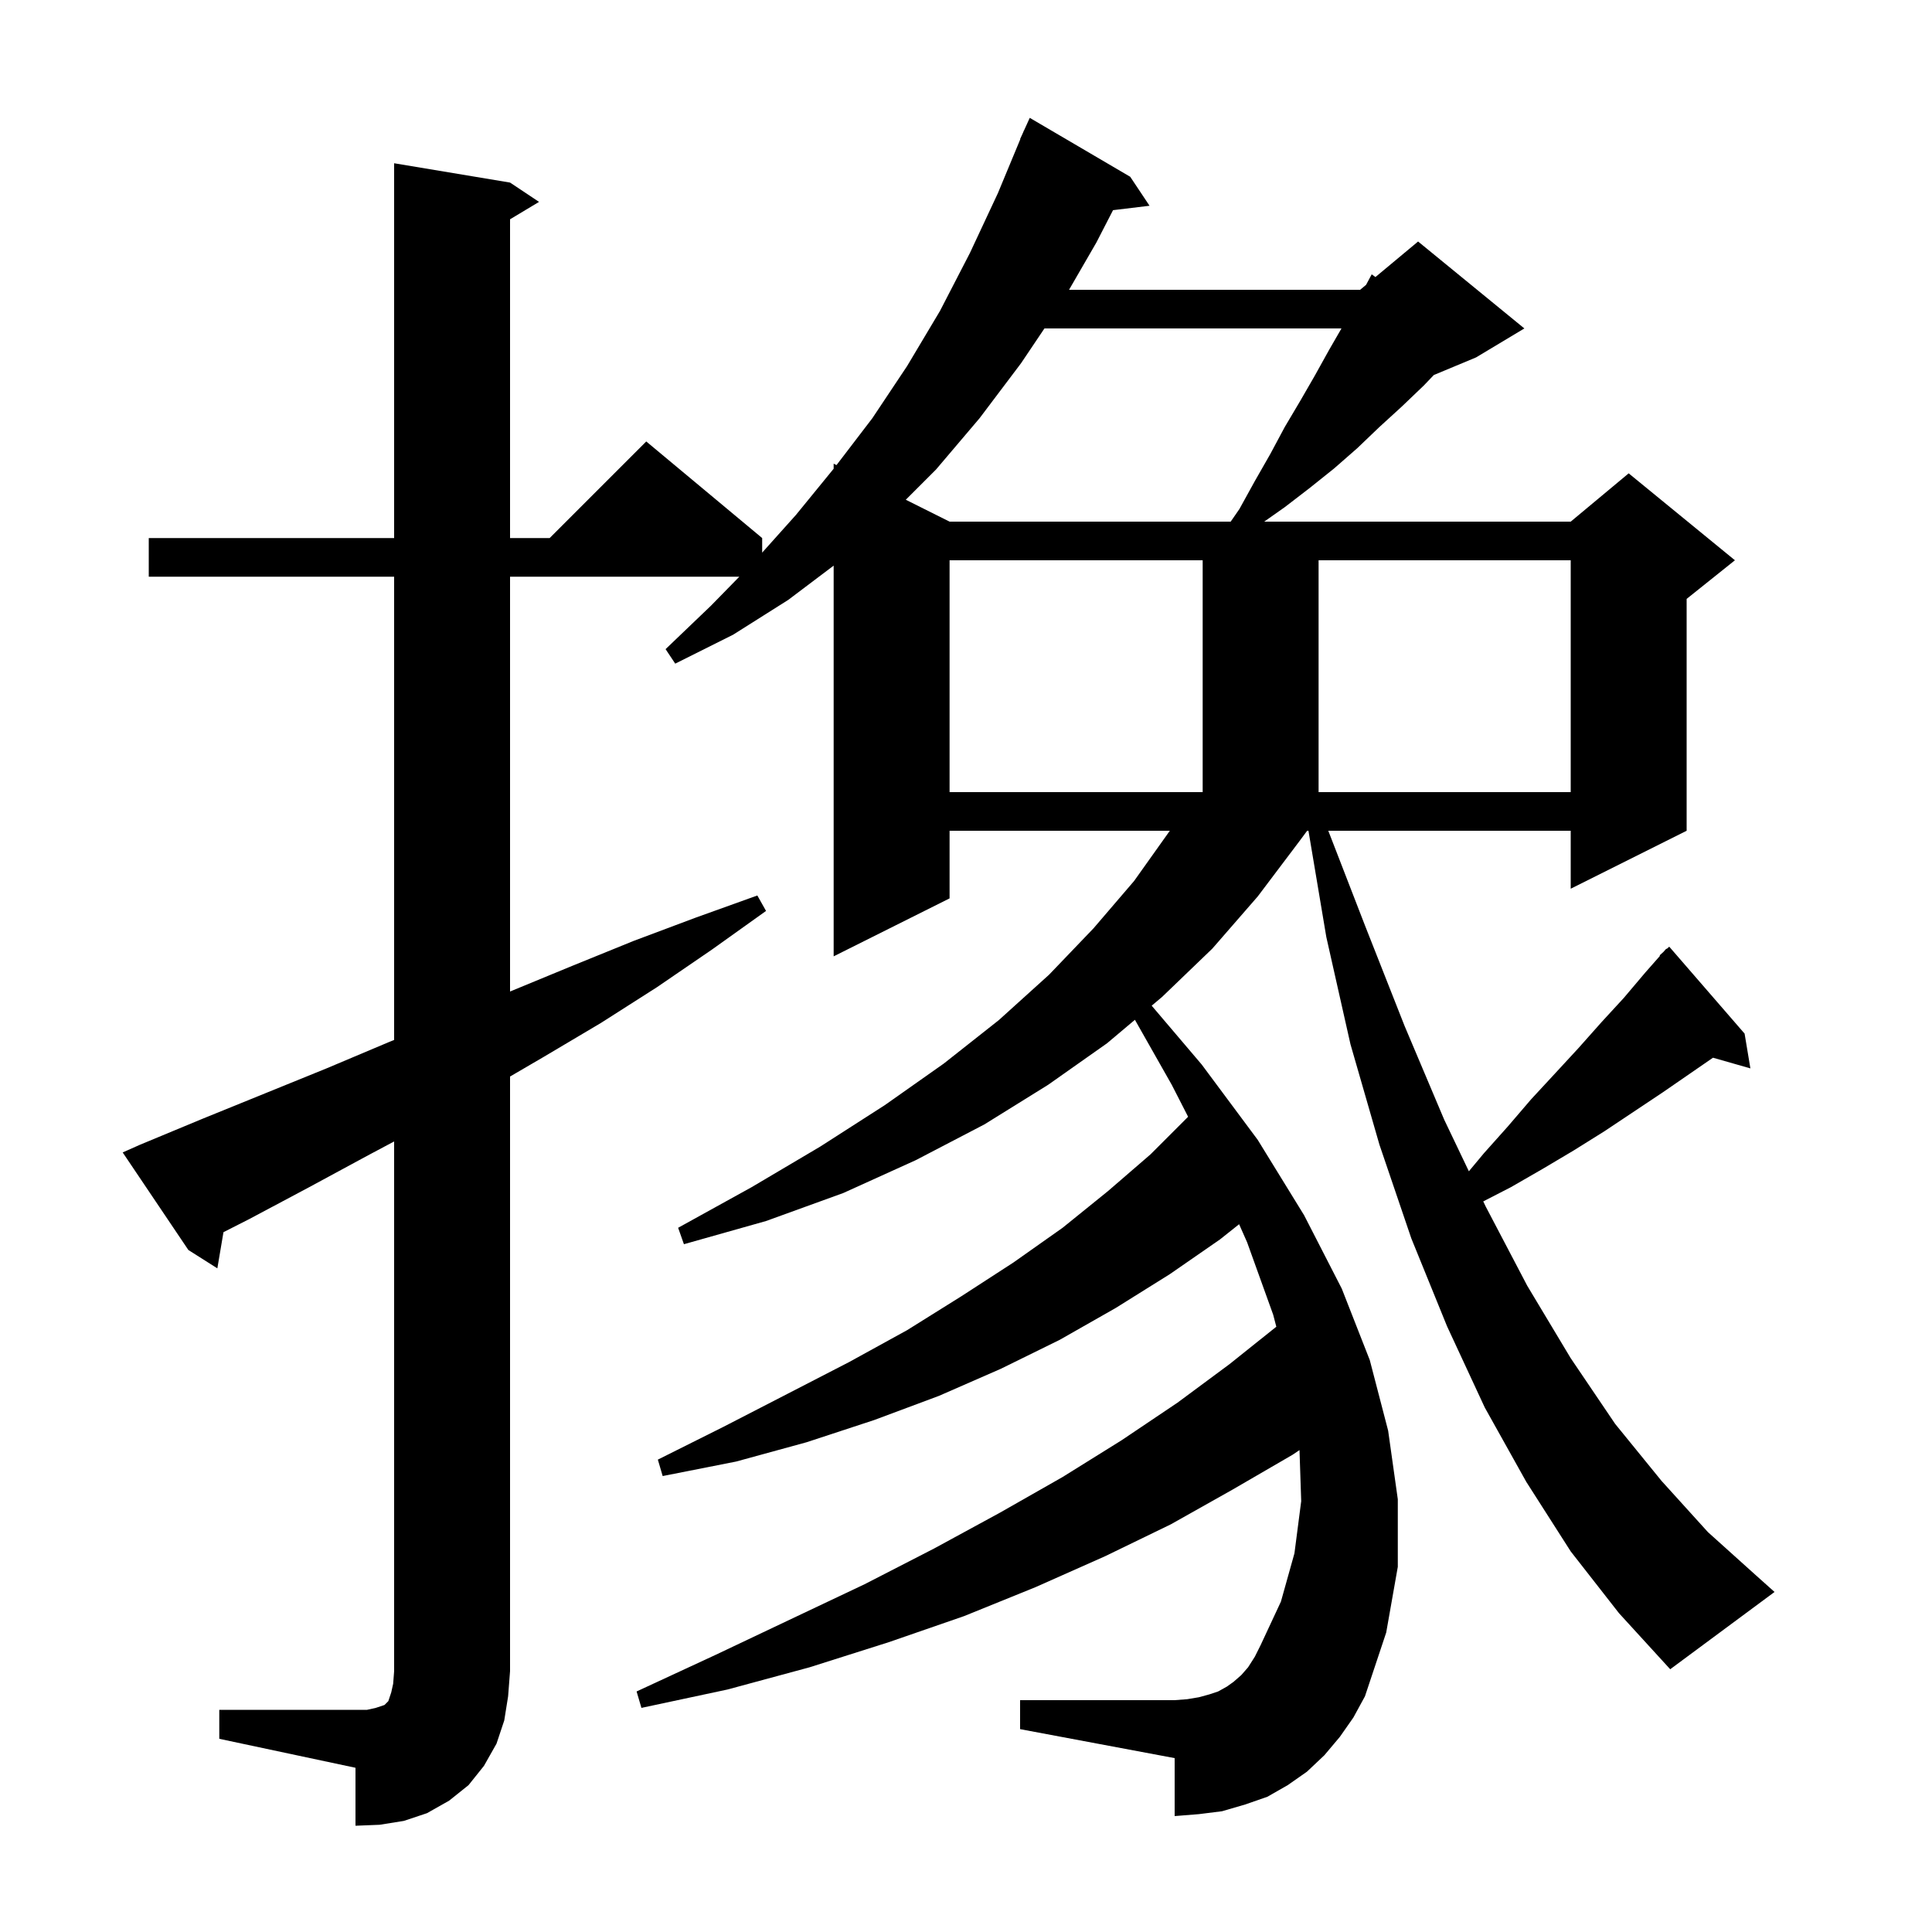 <svg xmlns="http://www.w3.org/2000/svg" xmlns:xlink="http://www.w3.org/1999/xlink" version="1.1" baseProfile="full" viewBox="0 0 200 200" width="200" height="200"><g fill="currentColor"><path d="M 22.7 177.0 L 38.0 177.0 L 38.9 176.8 L 39.8 176.5 L 40.2 176.1 L 40.5 175.2 L 40.7 174.3 L 40.8 173.0 L 40.8 118.163 L 38.1 119.6 L 32.0 122.9 L 25.8 126.2 L 23.133 127.555 L 22.5 131.3 L 19.5 129.4 L 12.7 119.3 L 14.5 118.5 L 21.0 115.8 L 33.8 110.6 L 40.2 107.9 L 40.8 107.656 L 40.8 59.7 L 15.4 59.7 L 15.4 55.7 L 40.8 55.7 L 40.8 16.9 L 52.8 18.9 L 55.8 20.9 L 52.8 22.7 L 52.8 55.7 L 56.9 55.7 L 66.9 45.7 L 78.9 55.7 L 78.9 57.207 L 82.4 53.3 L 86.3 48.523 L 86.3 48.0 L 86.594 48.147 L 90.3 43.3 L 93.9 37.9 L 97.3 32.2 L 100.4 26.2 L 103.3 20.0 L 105.623 14.408 L 105.6 14.4 L 105.904 13.732 L 106.0 13.5 L 106.008 13.503 L 106.6 12.2 L 117.0 18.3 L 119.0 21.3 L 115.221 21.756 L 113.5 25.1 L 110.667 30.0 L 140.8 30.0 L 141.414 29.488 L 142.0 28.4 L 142.383 28.681 L 146.8 25.0 L 157.8 34.0 L 152.8 37.0 L 148.43 38.821 L 147.4 39.9 L 145.1 42.1 L 142.8 44.2 L 140.5 46.4 L 138.1 48.5 L 135.6 50.5 L 133.0 52.5 L 130.868 54.0 L 162.6 54.0 L 168.6 49.0 L 179.6 58.0 L 174.6 62.0 L 174.6 86.0 L 162.6 92.0 L 162.6 86.0 L 137.504 86.0 L 141.3 95.8 L 145.4 106.2 L 149.5 115.9 L 152.057 121.252 L 153.6 119.4 L 156.1 116.6 L 158.5 113.8 L 161.0 111.1 L 163.4 108.5 L 165.8 105.8 L 168.1 103.3 L 170.3 100.7 L 171.846 98.943 L 171.8 98.9 L 172.204 98.537 L 172.5 98.2 L 172.535 98.238 L 172.8 98.0 L 180.6 107.0 L 181.2 110.6 L 177.329 109.494 L 172.1 113.1 L 166.1 117.1 L 162.9 119.1 L 159.7 121.0 L 156.4 122.9 L 153.546 124.368 L 153.8 124.9 L 158.1 133.1 L 162.6 140.6 L 167.2 147.4 L 172.0 153.3 L 176.8 158.6 L 181.8 163.1 L 183.7 164.8 L 172.9 172.8 L 167.6 167.0 L 162.6 160.6 L 158.0 153.4 L 153.7 145.7 L 149.8 137.3 L 146.1 128.2 L 142.8 118.5 L 139.8 108.1 L 137.3 97.0 L 135.451 86.0 L 135.316 86.0 L 134.5 87.1 L 130.2 92.8 L 125.5 98.2 L 120.3 103.2 L 119.222 104.108 L 124.4 110.2 L 130.2 118.0 L 135.0 125.8 L 138.9 133.4 L 141.8 140.8 L 143.7 148.1 L 144.7 155.2 L 144.7 162.2 L 143.5 169.0 L 141.3 175.6 L 140.1 177.8 L 138.7 179.8 L 137.1 181.7 L 135.3 183.4 L 133.3 184.8 L 131.2 186.0 L 128.9 186.8 L 126.5 187.5 L 124.1 187.8 L 121.6 188.0 L 121.6 182.0 L 105.6 179.0 L 105.6 176.0 L 121.6 176.0 L 122.9 175.9 L 124.1 175.7 L 125.2 175.4 L 126.1 175.1 L 127.0 174.6 L 127.7 174.1 L 128.5 173.4 L 129.2 172.6 L 129.9 171.5 L 130.5 170.3 L 132.6 165.8 L 134.0 160.8 L 134.7 155.4 L 134.524 150.113 L 133.8 150.6 L 127.6 154.2 L 121.2 157.8 L 114.4 161.1 L 107.2 164.3 L 99.8 167.3 L 92.0 170.0 L 83.8 172.6 L 75.3 174.9 L 66.4 176.8 L 65.9 175.1 L 74.1 171.3 L 81.9 167.6 L 89.5 164.0 L 96.7 160.3 L 103.5 156.6 L 110.0 152.9 L 116.1 149.1 L 121.9 145.2 L 127.3 141.2 L 132.124 137.341 L 131.8 136.1 L 129.1 128.6 L 128.272 126.731 L 126.3 128.3 L 121.1 131.9 L 115.5 135.4 L 109.7 138.7 L 103.6 141.7 L 97.2 144.5 L 90.5 147.0 L 83.5 149.3 L 76.2 151.3 L 68.6 152.8 L 68.1 151.1 L 74.9 147.7 L 81.5 144.3 L 87.9 141.0 L 93.9 137.7 L 99.5 134.2 L 104.9 130.7 L 110.0 127.1 L 114.7 123.3 L 119.1 119.5 L 122.993 115.607 L 121.3 112.3 L 117.486 105.57 L 114.6 108.0 L 108.5 112.3 L 101.9 116.4 L 94.8 120.1 L 87.3 123.5 L 79.3 126.4 L 70.8 128.8 L 70.2 127.1 L 77.8 122.9 L 84.9 118.7 L 91.6 114.4 L 97.7 110.1 L 103.4 105.6 L 108.6 100.9 L 113.2 96.1 L 117.4 91.2 L 121.1 86.0 L 98.3 86.0 L 98.3 93.0 L 86.3 99.0 L 86.3 58.553 L 81.6 62.1 L 75.9 65.7 L 69.9 68.7 L 68.9 67.2 L 73.6 62.7 L 76.535 59.7 L 52.8 59.7 L 52.8 102.643 L 52.9 102.6 L 59.2 100.0 L 65.6 97.4 L 72.0 95.0 L 78.4 92.7 L 79.3 94.3 L 73.7 98.3 L 68.0 102.2 L 62.2 105.9 L 56.3 109.4 L 52.8 111.442 L 52.8 173.0 L 52.6 175.6 L 52.2 178.1 L 51.4 180.5 L 50.1 182.8 L 48.5 184.8 L 46.5 186.4 L 44.2 187.7 L 41.8 188.5 L 39.3 188.9 L 36.8 189.0 L 36.8 183.0 L 22.7 180.0 Z M 98.3 58.0 L 98.3 82.0 L 124.5 82.0 L 124.5 58.0 Z M 136.5 58.0 L 136.5 82.0 L 162.6 82.0 L 162.6 58.0 Z M 108.12 34.0 L 105.7 37.6 L 101.4 43.3 L 96.9 48.6 L 93.767 51.733 L 98.3 54.0 L 127.4 54.0 L 128.3 52.7 L 129.9 49.8 L 131.5 47.0 L 133.0 44.2 L 134.6 41.5 L 136.1 38.9 L 137.6 36.2 L 138.869 34.0 Z "/></g></svg>